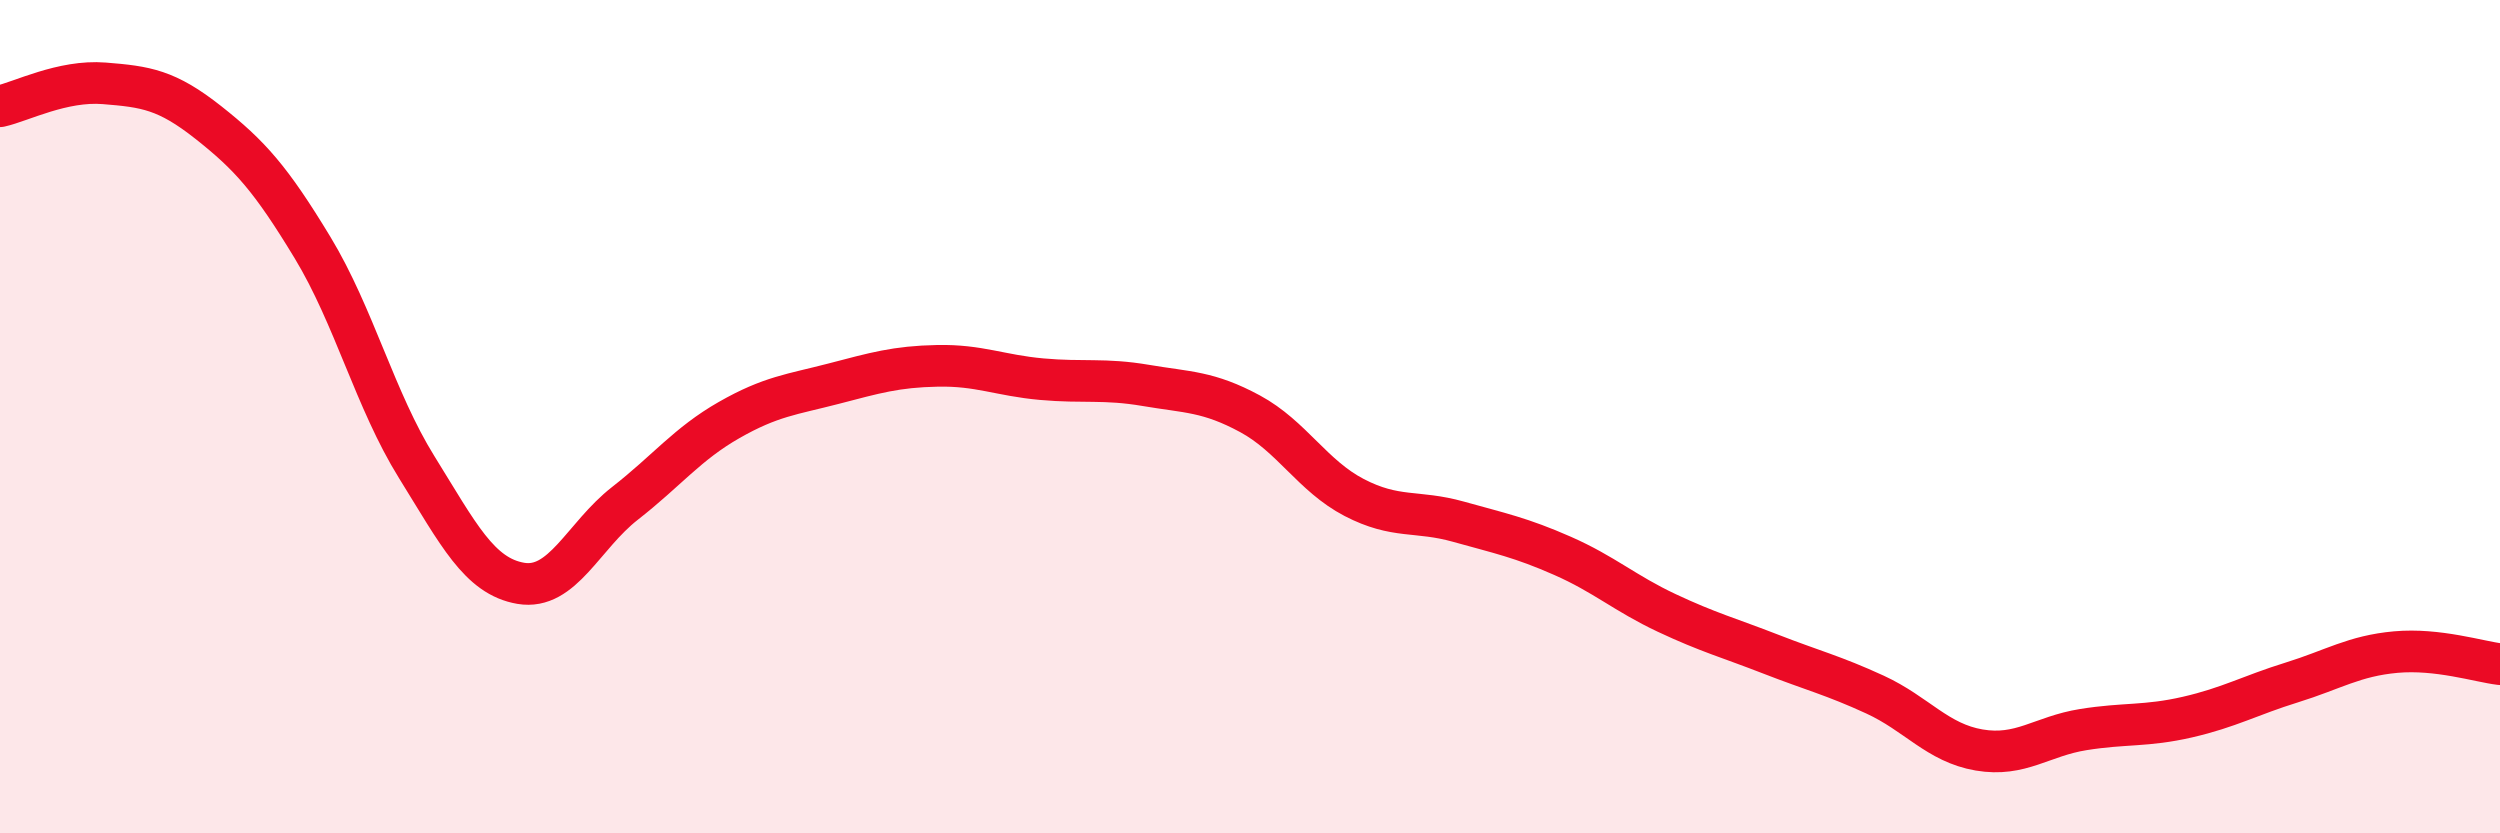 
    <svg width="60" height="20" viewBox="0 0 60 20" xmlns="http://www.w3.org/2000/svg">
      <path
        d="M 0,2.55 C 0.5,2.44 1.5,1.92 2.5,2 C 3.5,2.08 4,2.15 5,2.94 C 6,3.73 6.5,4.29 7.5,5.94 C 8.5,7.59 9,9.6 10,11.21 C 11,12.82 11.5,13.83 12.5,14 C 13.5,14.17 14,12.86 15,12.08 C 16,11.3 16.5,10.65 17.5,10.08 C 18.5,9.51 19,9.47 20,9.21 C 21,8.95 21.5,8.8 22.5,8.78 C 23.5,8.76 24,9.01 25,9.1 C 26,9.19 26.5,9.08 27.5,9.25 C 28.5,9.42 29,9.39 30,9.93 C 31,10.47 31.5,11.42 32.5,11.94 C 33.5,12.46 34,12.24 35,12.52 C 36,12.8 36.5,12.9 37.5,13.34 C 38.5,13.78 39,14.24 40,14.71 C 41,15.18 41.5,15.31 42.5,15.7 C 43.5,16.09 44,16.21 45,16.67 C 46,17.13 46.5,17.83 47.5,18 C 48.5,18.17 49,17.67 50,17.51 C 51,17.35 51.5,17.44 52.5,17.21 C 53.5,16.98 54,16.69 55,16.38 C 56,16.07 56.5,15.74 57.5,15.65 C 58.5,15.56 59.5,15.88 60,15.94L60 20L0 20Z"
        fill="#EB0A25"
        opacity="0.1"
        stroke-linecap="round"
        stroke-linejoin="round"
      />
      <path
        d="M 0,2.55 C 0.5,2.44 1.5,1.92 2.5,2 C 3.5,2.08 4,2.15 5,2.94 C 6,3.73 6.5,4.29 7.5,5.94 C 8.5,7.59 9,9.6 10,11.21 C 11,12.82 11.5,13.83 12.5,14 C 13.5,14.17 14,12.86 15,12.08 C 16,11.3 16.5,10.65 17.5,10.08 C 18.5,9.51 19,9.47 20,9.21 C 21,8.95 21.5,8.8 22.5,8.78 C 23.5,8.76 24,9.01 25,9.1 C 26,9.19 26.5,9.08 27.5,9.25 C 28.5,9.42 29,9.39 30,9.93 C 31,10.47 31.5,11.42 32.5,11.94 C 33.5,12.46 34,12.24 35,12.52 C 36,12.8 36.5,12.9 37.5,13.34 C 38.5,13.78 39,14.24 40,14.71 C 41,15.18 41.5,15.31 42.5,15.7 C 43.5,16.09 44,16.21 45,16.67 C 46,17.13 46.5,17.83 47.5,18 C 48.5,18.17 49,17.67 50,17.51 C 51,17.35 51.5,17.44 52.5,17.21 C 53.5,16.98 54,16.69 55,16.38 C 56,16.07 56.5,15.74 57.5,15.65 C 58.5,15.56 59.5,15.88 60,15.94"
        stroke="#EB0A25"
        stroke-width="1"
        fill="none"
        stroke-linecap="round"
        stroke-linejoin="round"
      />
    </svg>
  
